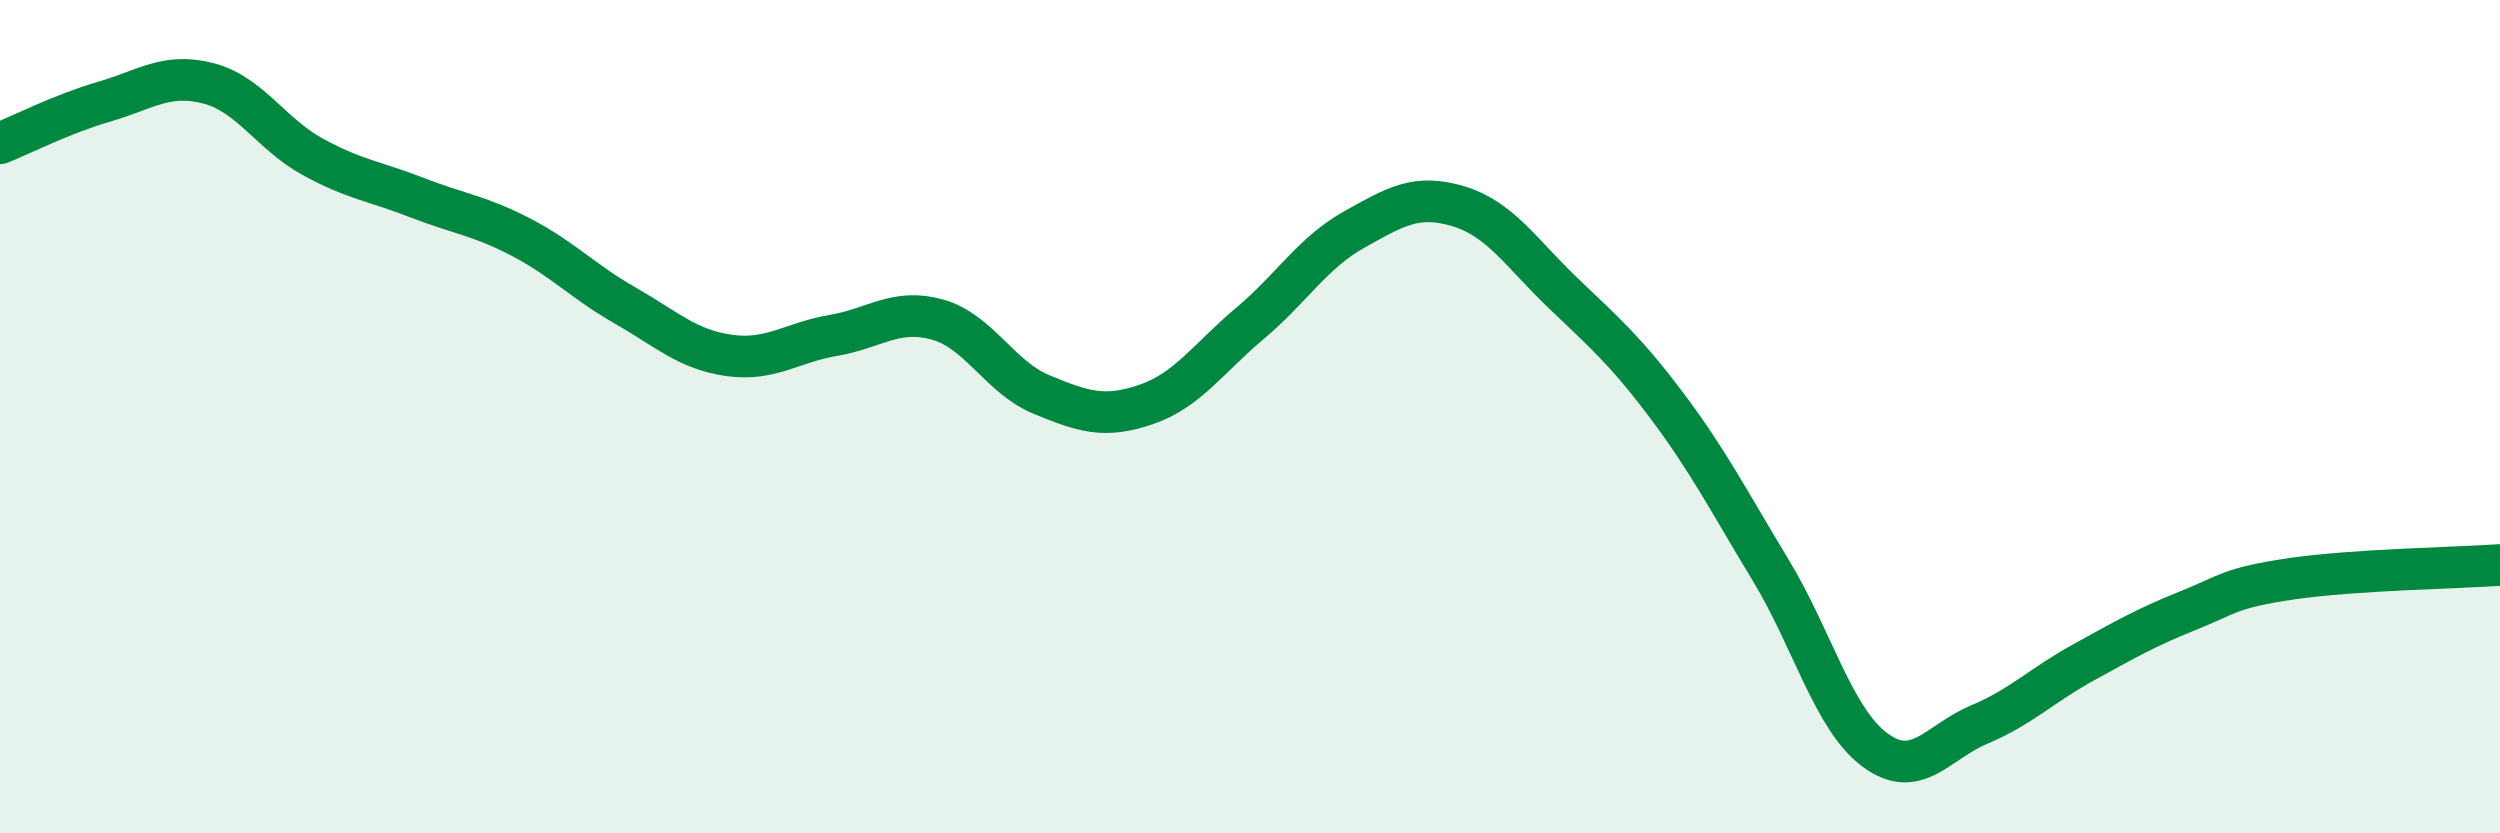 
    <svg width="60" height="20" viewBox="0 0 60 20" xmlns="http://www.w3.org/2000/svg">
      <path
        d="M 0,3.44 C 0.5,3.24 1.5,2.73 2.5,2.44 C 3.5,2.15 4,1.74 5,2 C 6,2.26 6.5,3.21 7.5,3.76 C 8.5,4.31 9,4.35 10,4.74 C 11,5.13 11.5,5.17 12.5,5.69 C 13.5,6.21 14,6.76 15,7.33 C 16,7.9 16.5,8.39 17.5,8.53 C 18.5,8.67 19,8.22 20,8.05 C 21,7.88 21.5,7.39 22.5,7.67 C 23.5,7.95 24,9.06 25,9.47 C 26,9.88 26.5,10.05 27.5,9.71 C 28.5,9.37 29,8.6 30,7.76 C 31,6.92 31.5,6.07 32.5,5.51 C 33.5,4.95 34,4.65 35,4.95 C 36,5.25 36.5,6.06 37.5,7.02 C 38.5,7.98 39,8.4 40,9.73 C 41,11.06 41.5,12.04 42.5,13.69 C 43.5,15.34 44,17.26 45,18 C 46,18.74 46.5,17.81 47.5,17.39 C 48.5,16.97 49,16.45 50,15.9 C 51,15.35 51.5,15.06 52.5,14.66 C 53.5,14.26 53.5,14.11 55,13.89 C 56.5,13.67 59,13.63 60,13.56L60 20L0 20Z"
        fill="#008740"
        opacity="0.1"
        stroke-linecap="round"
        stroke-linejoin="round"
      />
      <path
        d="M 0,3.44 C 0.5,3.24 1.5,2.73 2.5,2.44 C 3.5,2.15 4,1.74 5,2 C 6,2.26 6.5,3.21 7.5,3.76 C 8.5,4.31 9,4.35 10,4.74 C 11,5.13 11.5,5.17 12.5,5.69 C 13.5,6.21 14,6.76 15,7.33 C 16,7.9 16.5,8.39 17.5,8.53 C 18.5,8.67 19,8.22 20,8.05 C 21,7.88 21.5,7.39 22.5,7.67 C 23.5,7.95 24,9.06 25,9.47 C 26,9.88 26.5,10.05 27.5,9.71 C 28.5,9.37 29,8.6 30,7.76 C 31,6.92 31.5,6.07 32.5,5.51 C 33.5,4.95 34,4.65 35,4.95 C 36,5.25 36.5,6.06 37.5,7.02 C 38.5,7.98 39,8.4 40,9.73 C 41,11.06 41.5,12.04 42.5,13.69 C 43.5,15.34 44,17.26 45,18 C 46,18.74 46.5,17.81 47.5,17.39 C 48.5,16.97 49,16.45 50,15.9 C 51,15.35 51.5,15.06 52.5,14.66 C 53.5,14.26 53.5,14.11 55,13.89 C 56.5,13.67 59,13.63 60,13.56"
        stroke="#008740"
        stroke-width="1"
        fill="none"
        stroke-linecap="round"
        stroke-linejoin="round"
      />
    </svg>
  
